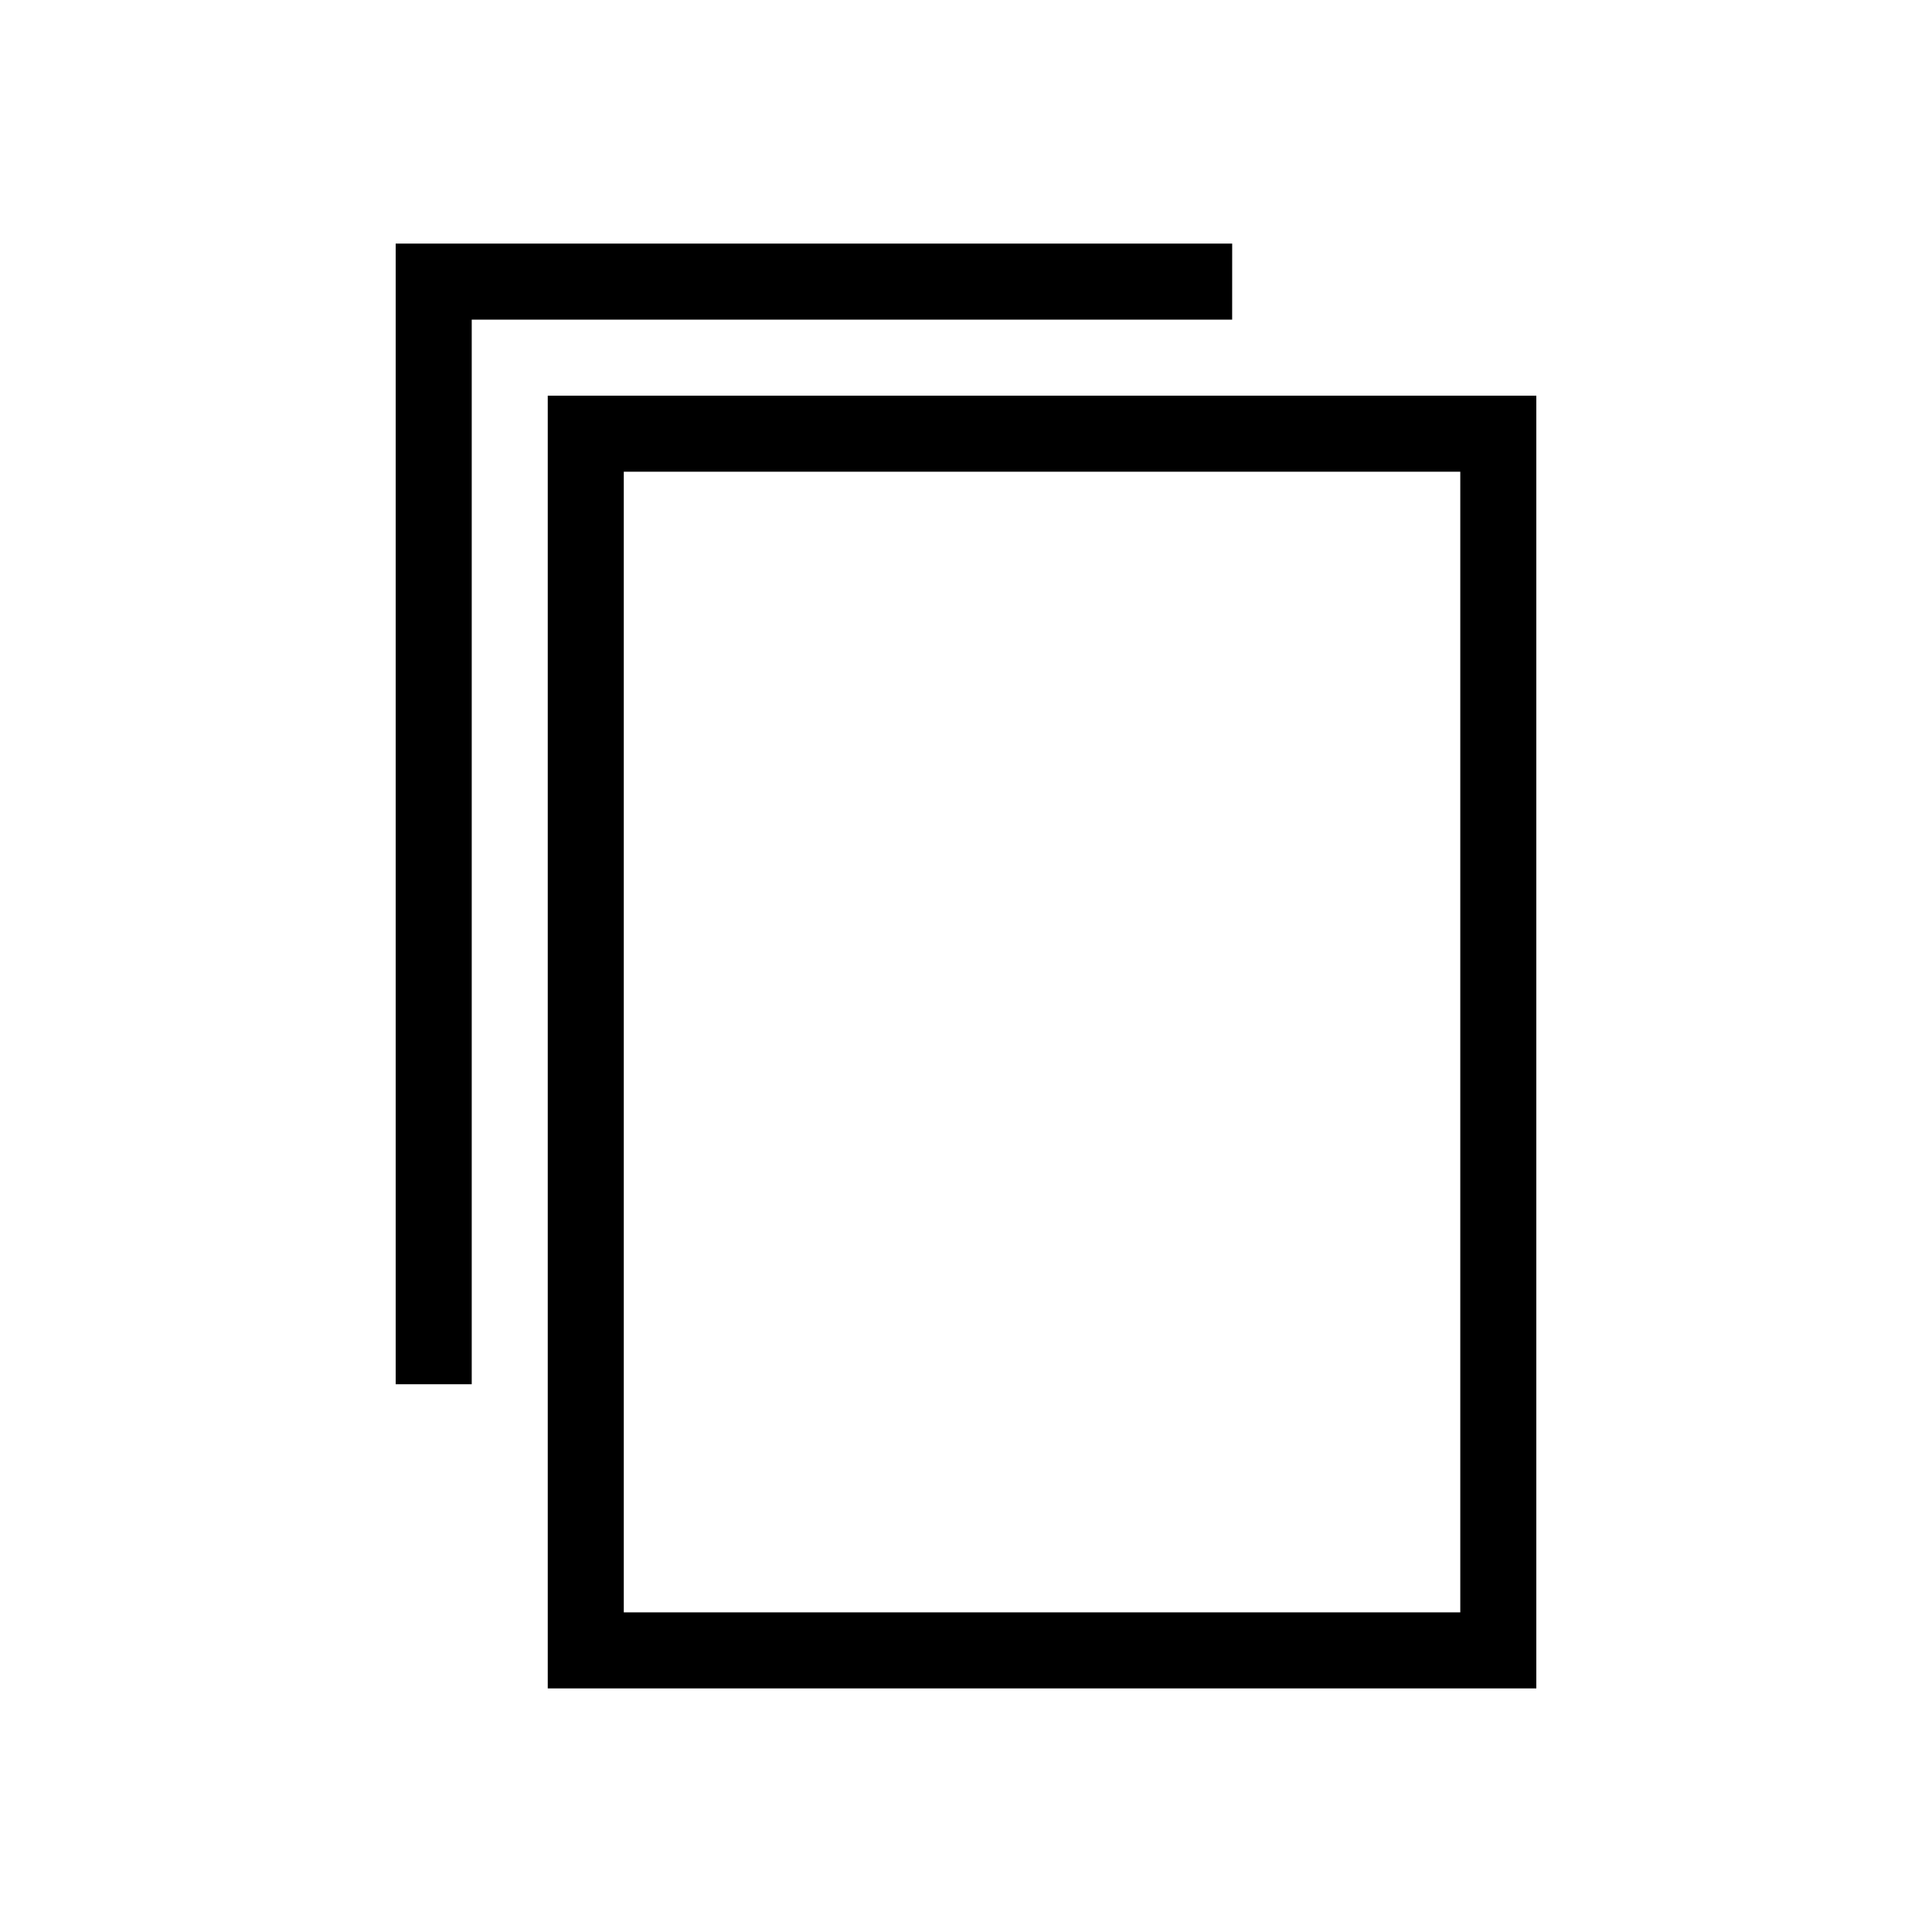 <?xml version="1.0" encoding="UTF-8"?>
<!-- Uploaded to: ICON Repo, www.svgrepo.com, Generator: ICON Repo Mixer Tools -->
<svg fill="#000000" width="800px" height="800px" version="1.1" viewBox="144 144 512 512" xmlns="http://www.w3.org/2000/svg">
 <path d="m289.16 248.86v342.59h261.98v-342.59zm241.83 322.44h-221.68v-302.29h221.68zm-60.457-342.59h-201.52v282.13h-20.152v-302.29h221.68z"/>
</svg>